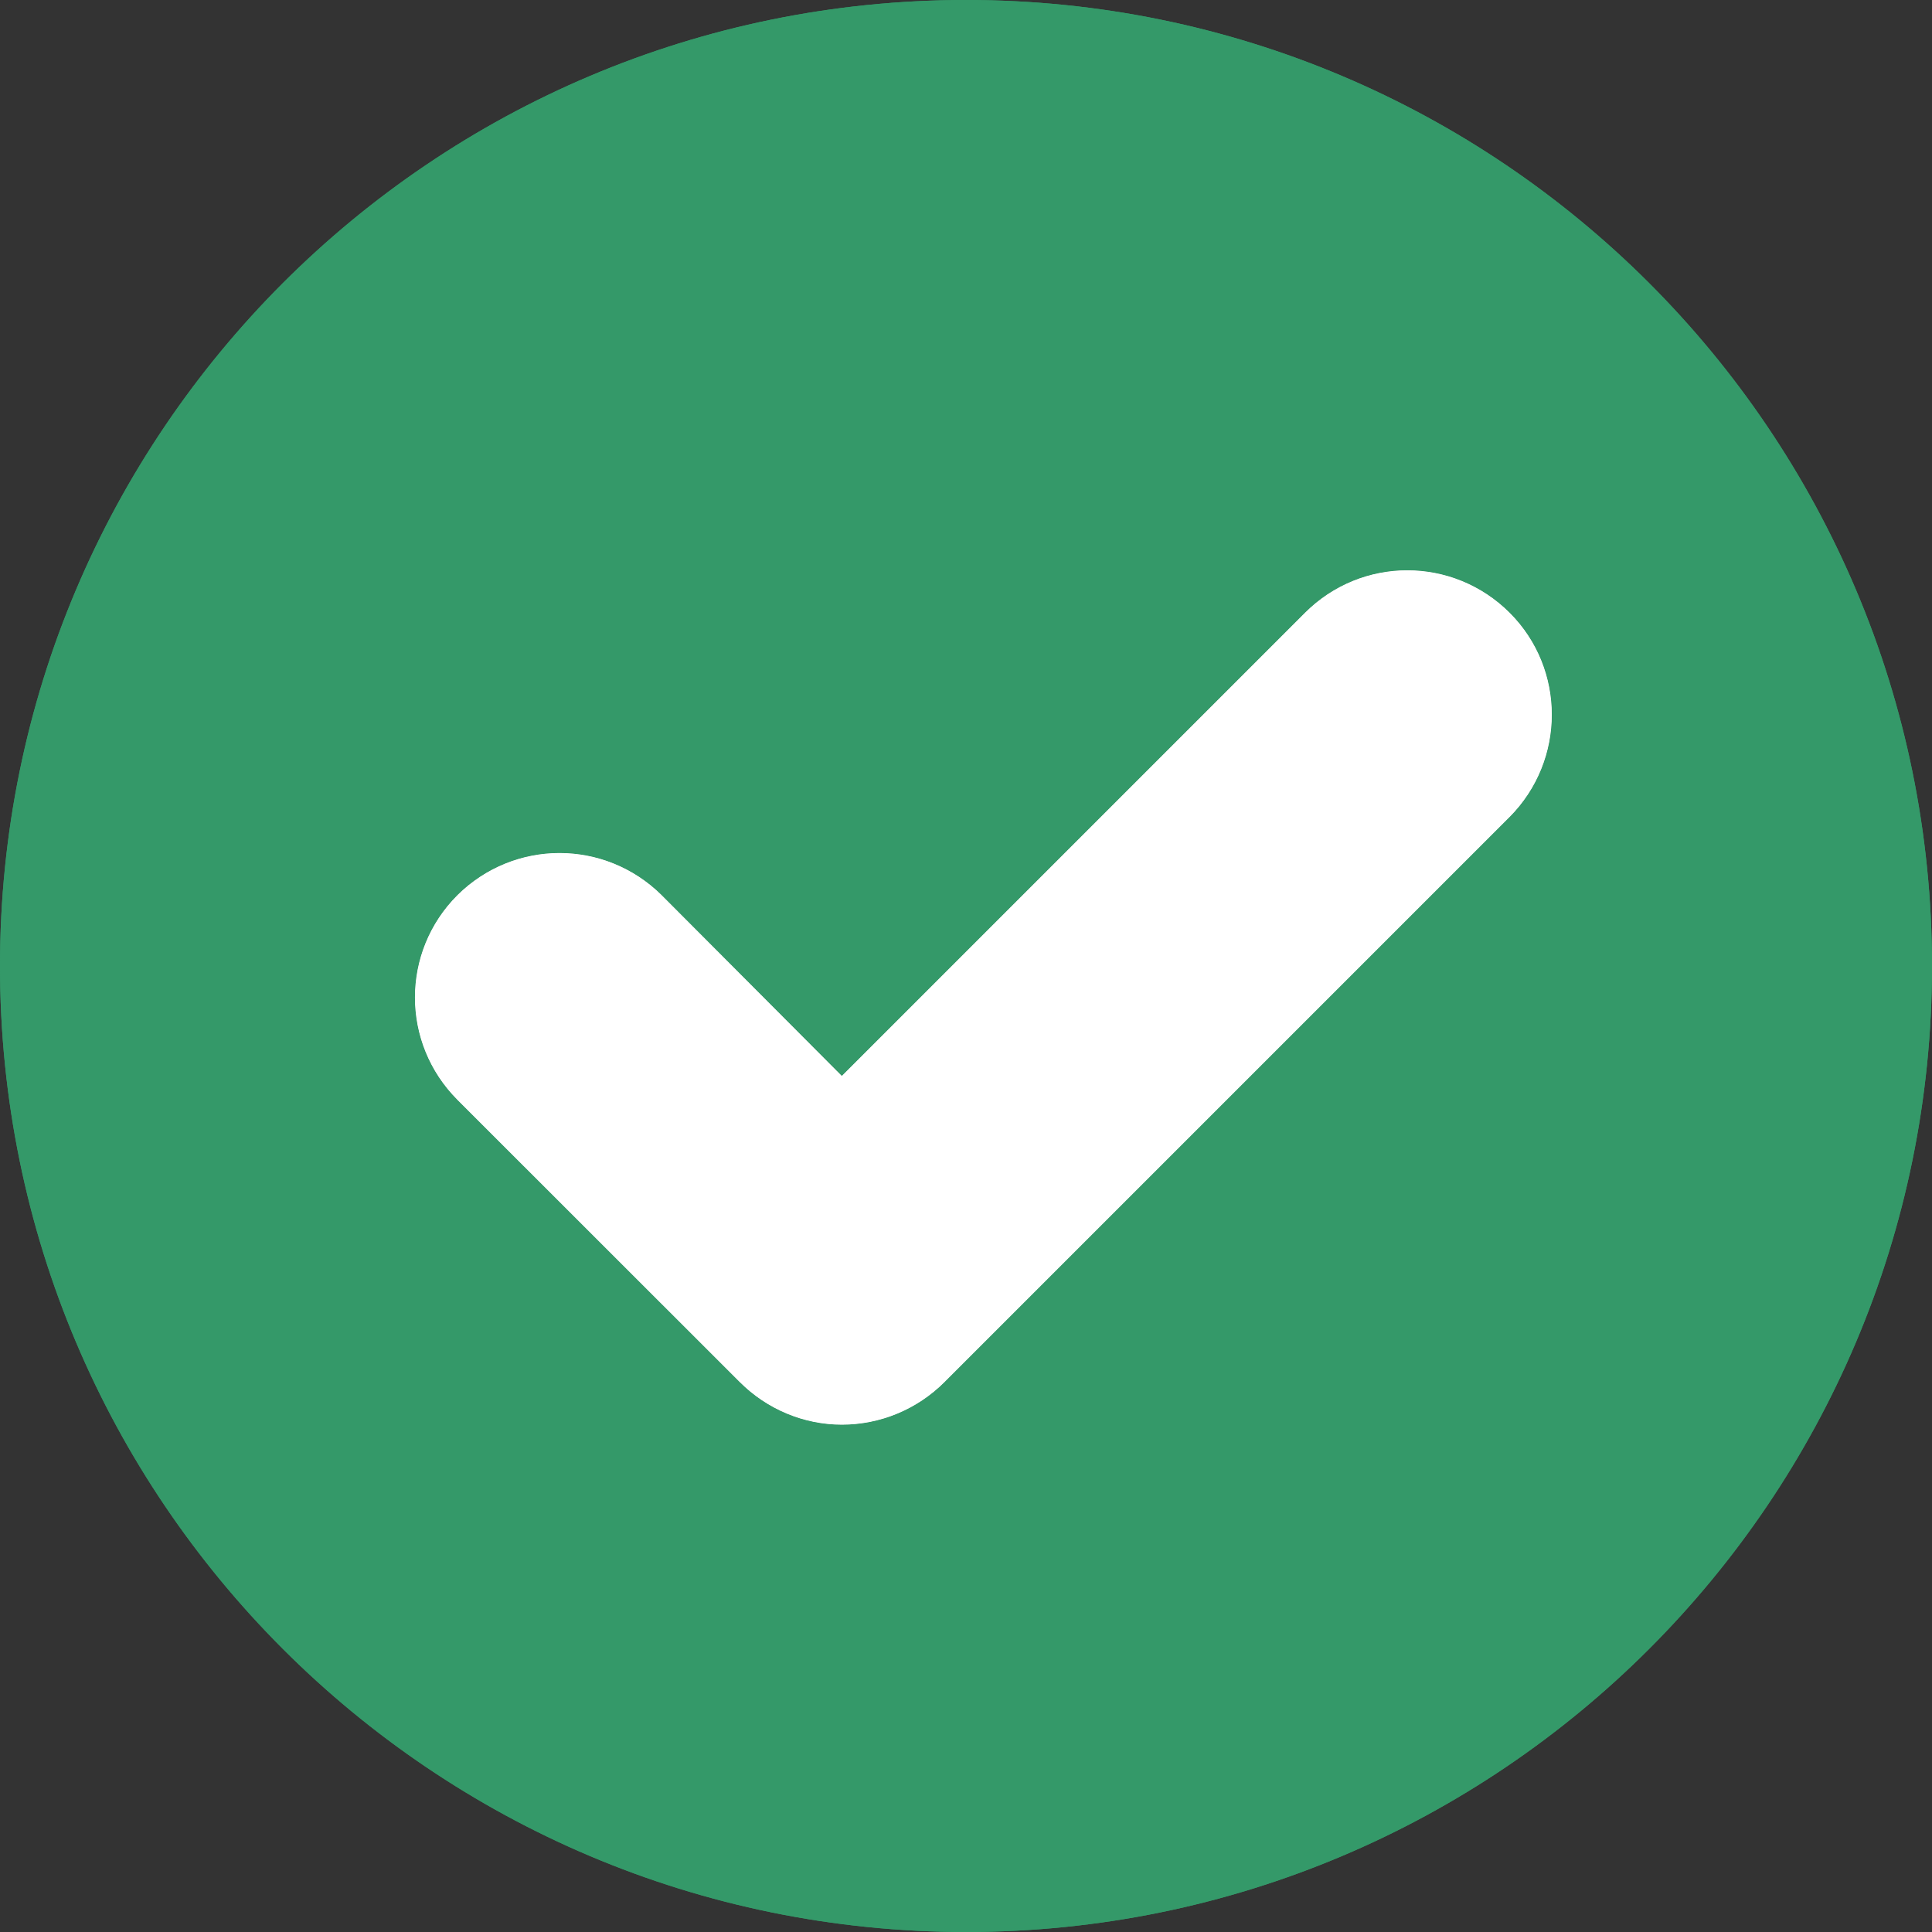<svg version="1.0" preserveAspectRatio="xMidYMid meet" height="100" viewBox="0 0 75 75" zoomAndPan="magnify" width="100" xmlns:xlink="http://www.w3.org/1999/xlink" xmlns="http://www.w3.org/2000/svg"><rect x="0" y="0" width="75" height="75" fill="#333333" stroke="none"/><path fill-rule="nonzero" fill-opacity="1" d="M 37.5 0 C 16.793 0 0 16.793 0 37.5 C 0 58.207 16.793 75 37.5 75 C 58.207 75 75 58.207 75 37.5 C 75 16.793 58.207 0 37.5 0 Z M 58.605 31.711 L 36.664 53.652 C 35.605 54.711 34.176 55.305 32.68 55.305 C 31.207 55.305 29.777 54.711 28.719 53.652 L 17.758 42.695 C 15.559 40.492 15.559 36.949 17.758 34.75 C 19.961 32.57 23.48 32.57 25.684 34.75 L 32.68 41.77 L 50.66 23.789 C 52.859 21.59 56.402 21.59 58.605 23.789 C 60.785 25.969 60.785 29.512 58.605 31.711 Z M 58.605 31.711" fill="#349969"></path><path fill-rule="nonzero" fill-opacity="1" d="M 58.605 31.711 L 36.664 53.652 C 35.605 54.711 34.176 55.305 32.68 55.305 C 31.207 55.305 29.777 54.711 28.719 53.652 L 17.758 42.695 C 15.559 40.492 15.559 36.949 17.758 34.75 C 19.961 32.57 23.48 32.57 25.684 34.75 L 32.68 41.77 L 50.66 23.789 C 52.859 21.59 56.402 21.59 58.605 23.789 C 60.785 25.969 60.785 29.512 58.605 31.711 Z M 58.605 31.711" fill="#ffffff"></path><path fill-rule="nonzero" fill-opacity="1" d="M 37.5 0 C 16.793 0 0 16.793 0 37.5 C 0 58.207 16.793 75 37.5 75 C 58.207 75 75 58.207 75 37.5 C 75 16.793 58.207 0 37.5 0 Z M 58.605 31.711 L 36.664 53.652 C 35.605 54.711 34.176 55.305 32.68 55.305 C 31.207 55.305 29.777 54.711 28.719 53.652 L 17.758 42.695 C 15.559 40.492 15.559 36.949 17.758 34.75 C 19.961 32.57 23.48 32.57 25.684 34.75 L 32.68 41.77 L 50.66 23.789 C 52.859 21.59 56.402 21.59 58.605 23.789 C 60.785 25.969 60.785 29.512 58.605 31.711 Z M 58.605 31.711" fill="#349969"></path><path fill-rule="nonzero" fill-opacity="1" d="M 58.605 31.711 L 36.664 53.652 C 35.605 54.711 34.176 55.305 32.68 55.305 C 31.207 55.305 29.777 54.711 28.719 53.652 L 17.758 42.695 C 15.559 40.492 15.559 36.949 17.758 34.75 C 19.961 32.57 23.48 32.57 25.684 34.75 L 32.68 41.77 L 50.66 23.789 C 52.859 21.59 56.402 21.59 58.605 23.789 C 60.785 25.969 60.785 29.512 58.605 31.711 Z M 58.605 31.711" fill="#ffffff"></path></svg>